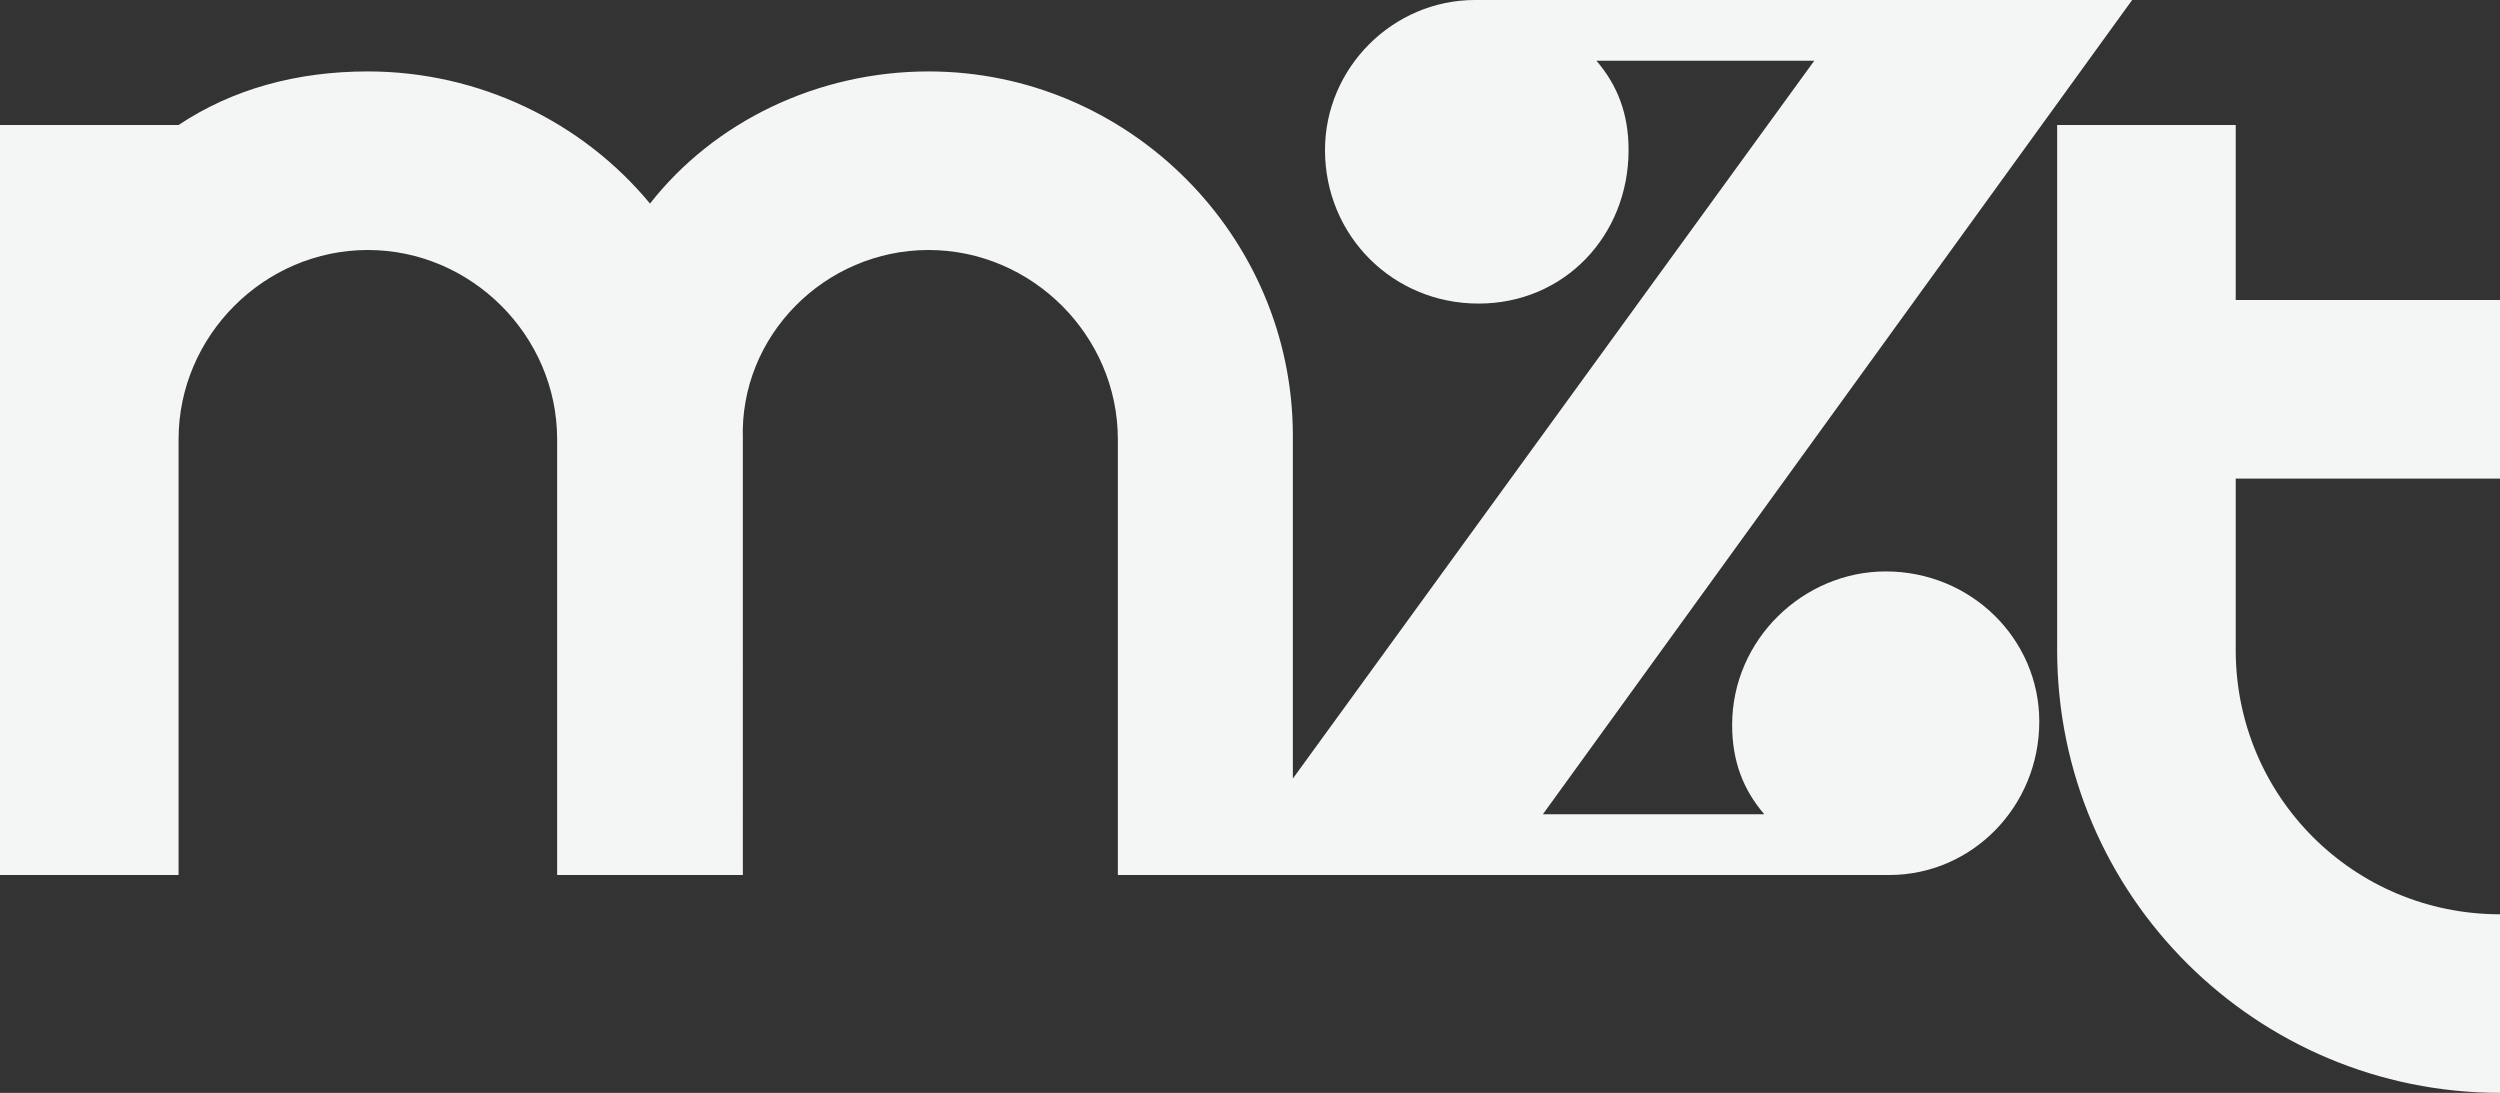<?xml version="1.0" encoding="utf-8"?>
<!-- Generator: Adobe Illustrator 26.0.1, SVG Export Plug-In . SVG Version: 6.00 Build 0)  -->
<svg version="1.1"
	 id="svg21" xmlns:cc="http://creativecommons.org/ns#" xmlns:dc="http://purl.org/dc/elements/1.1/" xmlns:inkscape="http://www.inkscape.org/namespaces/inkscape" xmlns:rdf="http://www.w3.org/1999/02/22-rdf-syntax-ns#" xmlns:sodipodi="http://sodipodi.sourceforge.net/DTD/sodipodi-0.dtd" xmlns:svg="http://www.w3.org/2000/svg"
	 xmlns="http://www.w3.org/2000/svg" xmlns:xlink="http://www.w3.org/1999/xlink" x="0px" y="0px" viewBox="0 0 70 30.6"
	 style="enable-background:new 0 0 70 30.6;" xml:space="preserve">
<rect x="0" y="0" width="70" height="30.6" fill="#333333" stroke="none"/>
<style type="text/css">
	.st0{fill:#F4F5F5;}
</style>
<sodipodi:namedview  bordercolor="#666666" borderopacity="1" gridtolerance="10" guidetolerance="10" id="namedview23" inkscape:current-layer="svg21" inkscape:cx="2752.9895" inkscape:cy="575" inkscape:pageopacity="0" inkscape:pageshadow="2" inkscape:window-height="1017" inkscape:window-maximized="1" inkscape:window-width="1920" inkscape:window-x="-8" inkscape:window-y="-8" inkscape:zoom="0.06102457" objecttolerance="10" pagecolor="#ffffff" showgrid="false">
	</sodipodi:namedview>
<g>
	<path class="st0" d="M70,13.4v-5h-7.4V3.5h-5v14.7c0,6.9,5.6,12.4,12.4,12.4v-5c-4.1,0-7.4-3.3-7.4-7.4v-4.8H70z"/>
	<path class="st0" d="M52.8,16c-2.3,0-4.3,1.9-4.3,4.3c0,1,0.3,1.8,0.9,2.5h-6.2L59.7,0h-7.6v0H41.3c-2.3,0-4.2,1.9-4.2,4.2
		c0,2.4,1.9,4.3,4.3,4.3c2.4,0,4.2-1.9,4.2-4.3c0-1-0.3-1.8-0.9-2.5h6.1L36.2,21.8v-9.6C36.2,6.6,31.6,2,26,2c-3.1,0-6,1.4-7.8,3.7
		C16.3,3.4,13.4,2,10.3,2C8.3,2,6.5,2.5,5,3.5H0v21h0h5h0V12.3C5,9.4,7.4,7,10.3,7s5.3,2.4,5.3,5.3v12.2h0.2h4.8h0.2V12.3
		C20.7,9.4,23.1,7,26,7s5.3,2.4,5.3,5.3v12.2h3.1l0,0h18.5c2.3,0,4.2-1.9,4.2-4.3C57.1,17.9,55.2,16,52.8,16z"/>
</g>
</svg>
